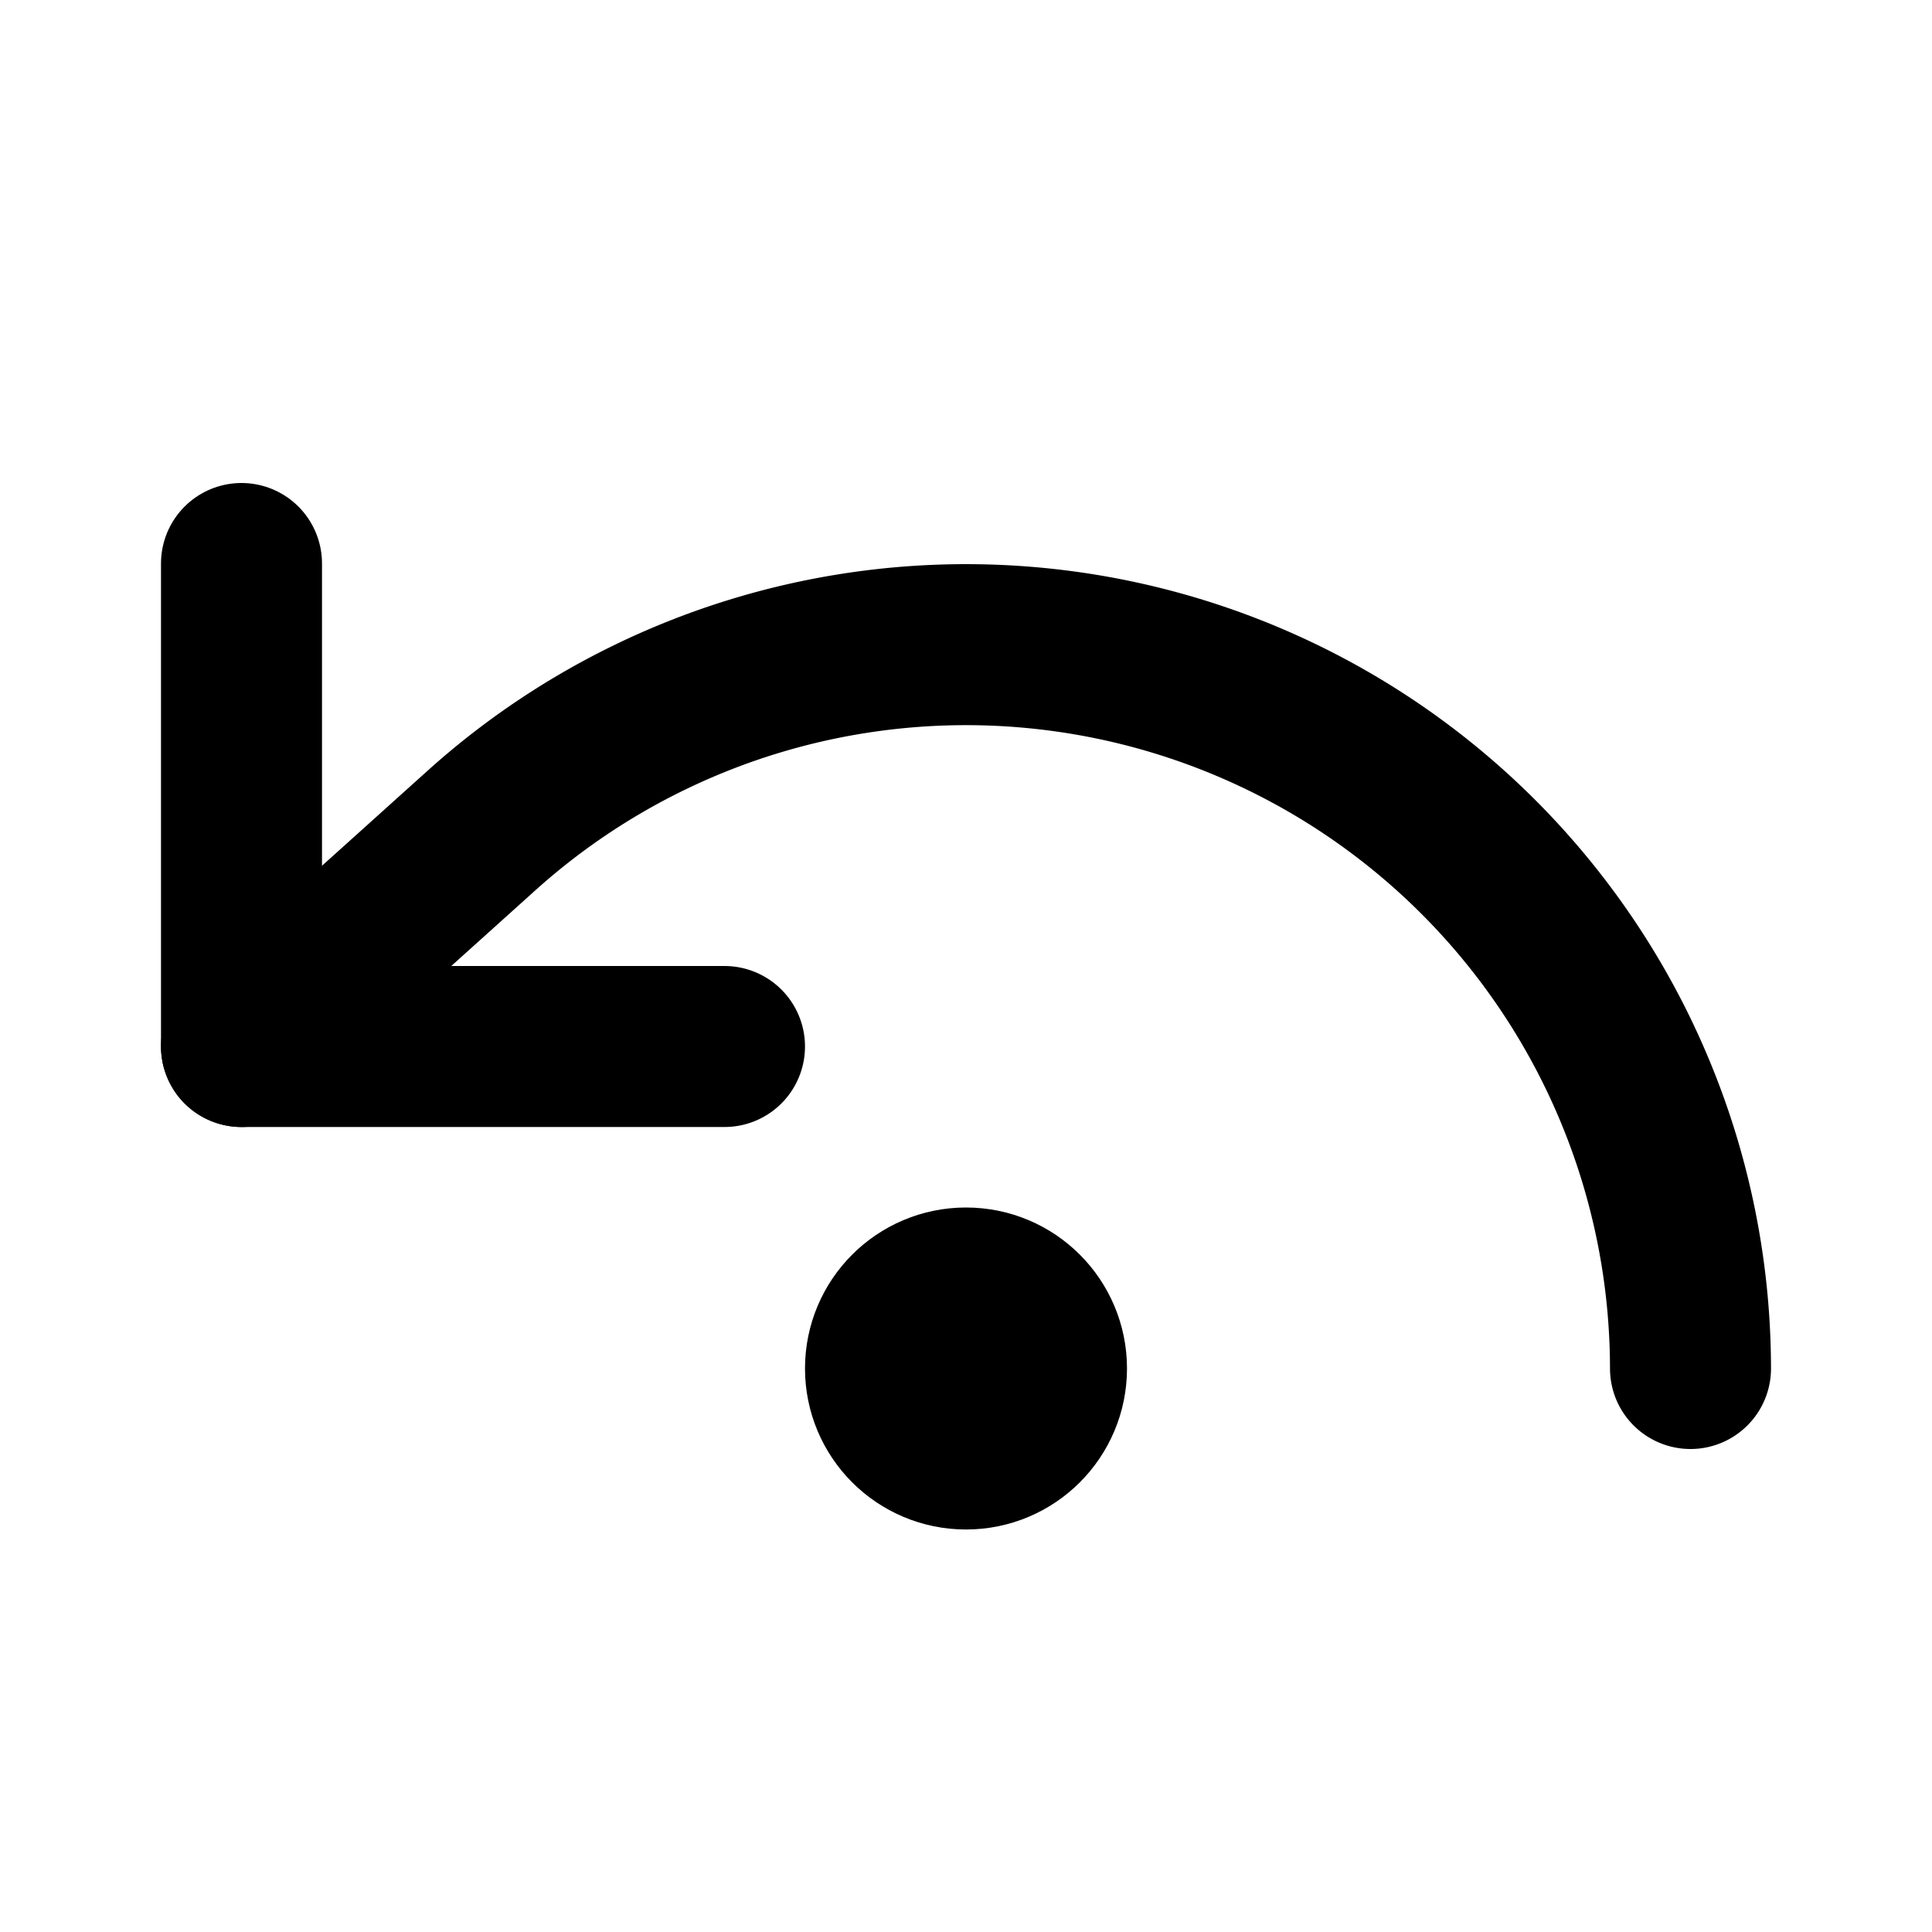<?xml version="1.0" encoding="UTF-8"?>
<svg xmlns="http://www.w3.org/2000/svg" width="24" height="24" viewBox="0 0 24 24" fill="none" stroke="currentColor" stroke-width="2" stroke-linecap="round" stroke-linejoin="round">
  <path d="M21 17a9 9 0 0 0-15-6.7L3 13"></path>
  <path d="M3 7v6h6"></path>
  <circle cx="12" cy="17" r="1"></circle>
</svg>
